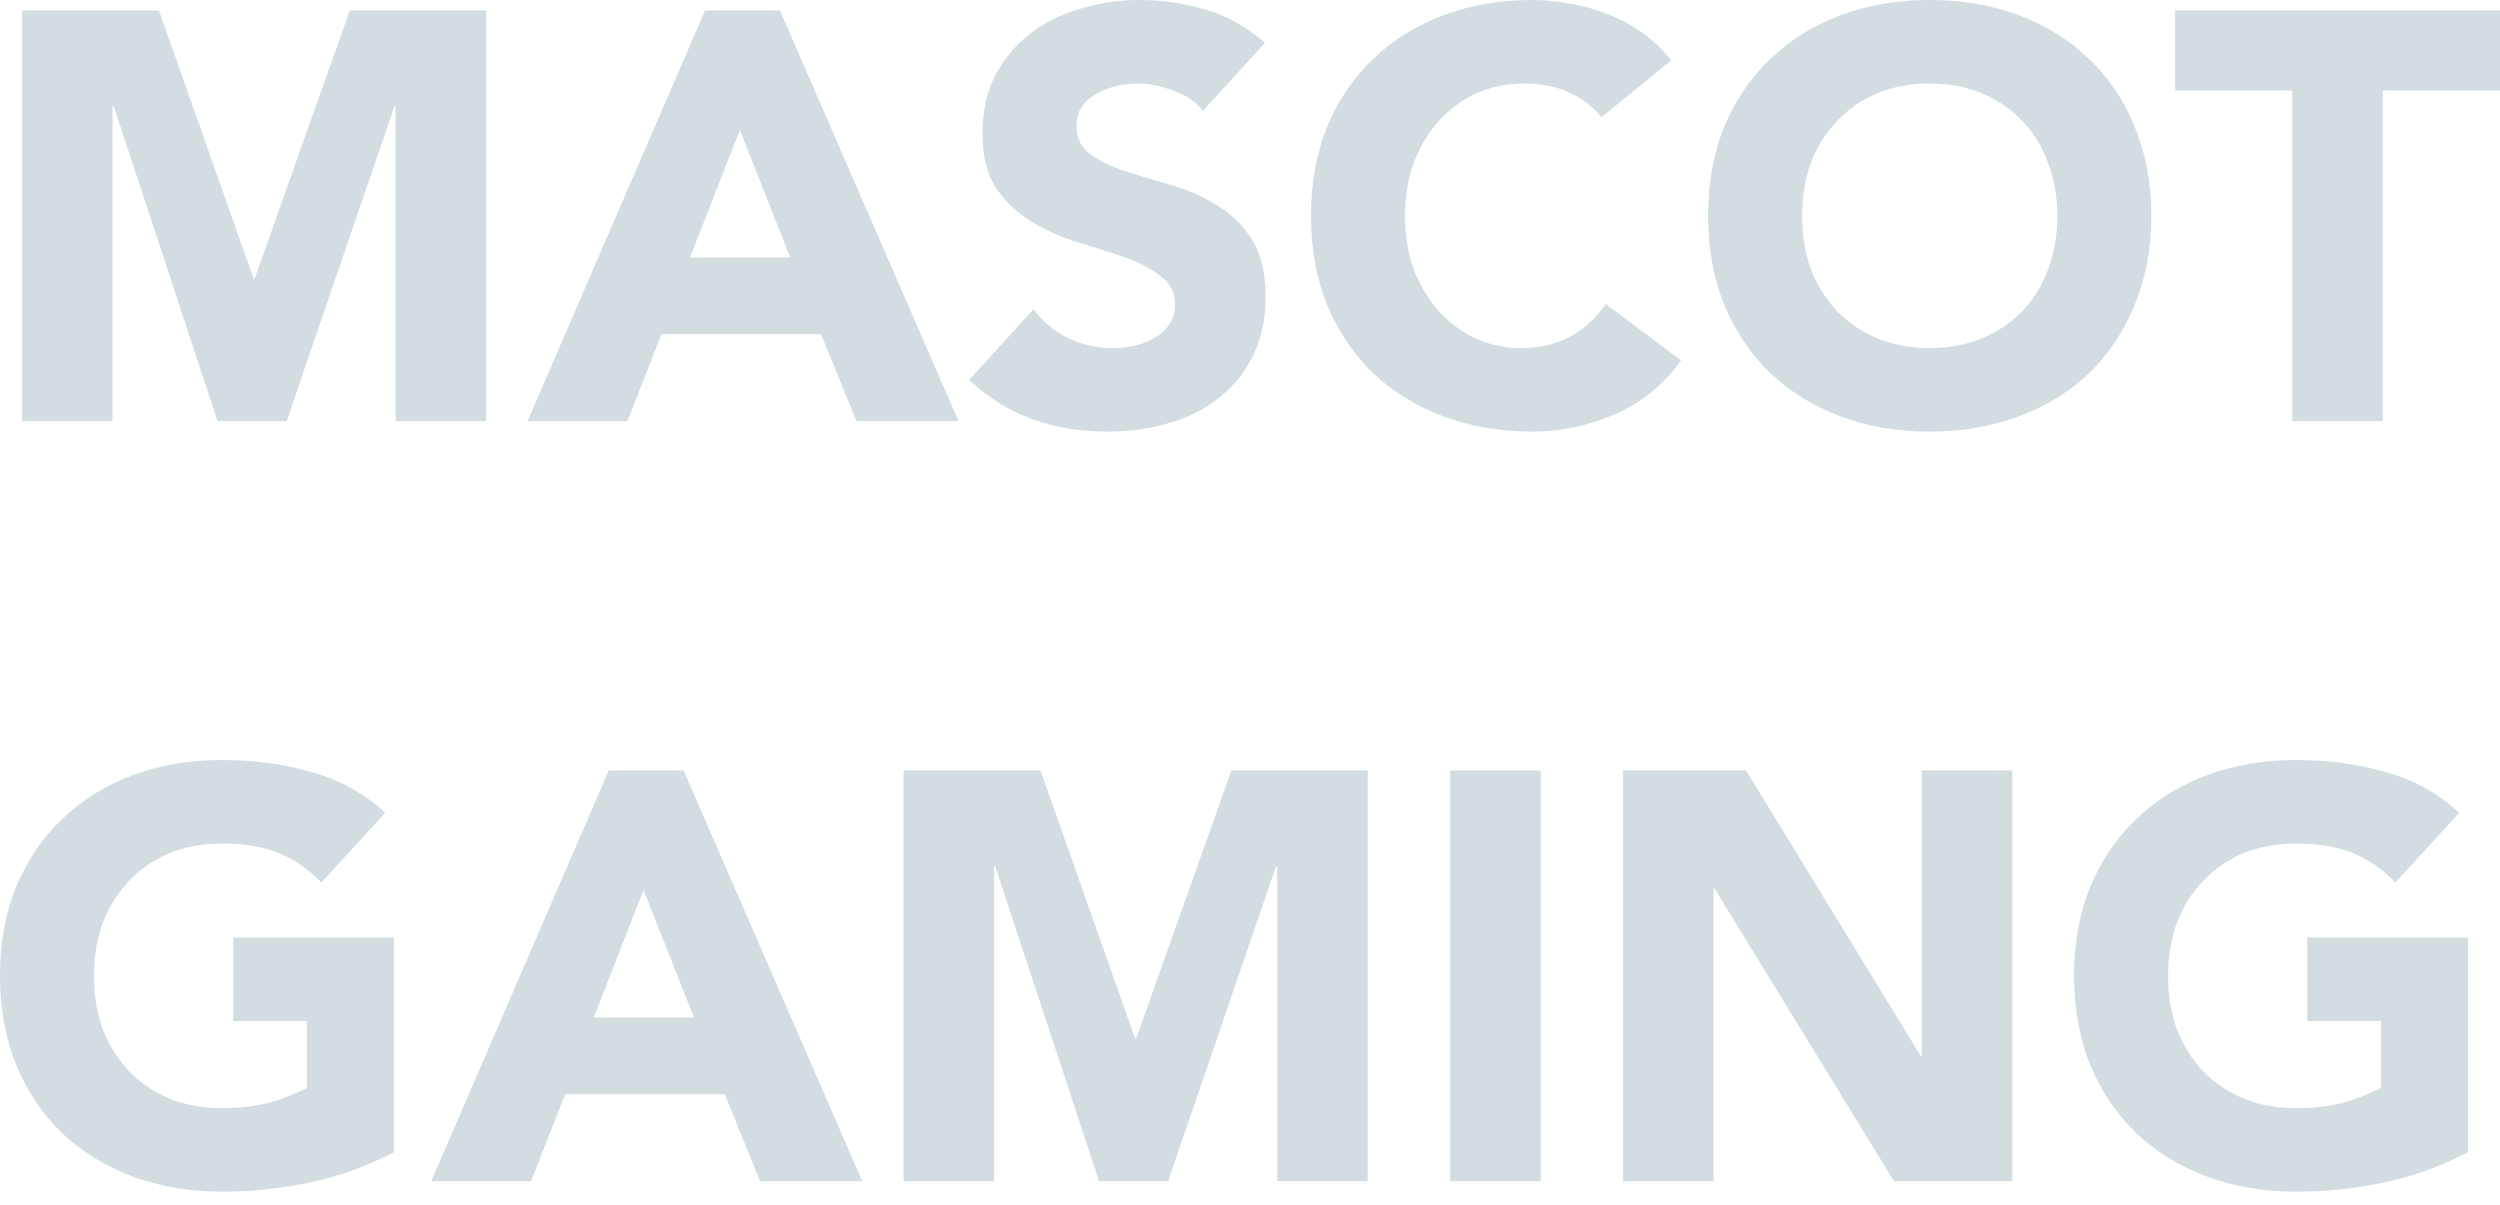 <?xml version="1.0" encoding="utf-8"?>
<svg xmlns="http://www.w3.org/2000/svg" fill="none" height="27" viewBox="0 0 56 27" width="56">
<path d="M0.494 0.234H3.561L5.679 6.238H5.705L7.836 0.234H10.89V9.434H8.863V2.378H8.837L6.42 9.434H4.873L2.547 2.378H2.521V9.434H0.494V0.234Z" fill="#D3DCE1"/>
<path d="M15.793 0.234H17.47L21.472 9.434H19.185L18.392 7.485H14.819L14.052 9.434H11.817L15.793 0.234ZM16.573 2.911L15.455 5.77H17.703L16.573 2.911Z" fill="#D3DCE1"/>
<path d="M26.946 2.482C26.781 2.274 26.556 2.123 26.27 2.027C25.993 1.923 25.728 1.871 25.477 1.871C25.33 1.871 25.178 1.889 25.022 1.923C24.866 1.958 24.719 2.014 24.581 2.092C24.442 2.161 24.329 2.257 24.243 2.378C24.156 2.499 24.113 2.647 24.113 2.82C24.113 3.097 24.217 3.309 24.425 3.457C24.633 3.604 24.892 3.73 25.204 3.834C25.525 3.937 25.867 4.041 26.231 4.145C26.595 4.249 26.933 4.397 27.244 4.587C27.565 4.778 27.829 5.033 28.037 5.354C28.245 5.674 28.349 6.103 28.349 6.64C28.349 7.152 28.254 7.598 28.063 7.979C27.873 8.36 27.613 8.676 27.284 8.928C26.963 9.179 26.586 9.365 26.153 9.486C25.728 9.608 25.278 9.668 24.802 9.668C24.204 9.668 23.649 9.577 23.138 9.395C22.627 9.213 22.151 8.919 21.709 8.512L23.151 6.926C23.359 7.204 23.619 7.42 23.931 7.576C24.251 7.723 24.581 7.797 24.918 7.797C25.083 7.797 25.248 7.78 25.412 7.745C25.585 7.702 25.737 7.641 25.867 7.563C26.006 7.485 26.114 7.385 26.192 7.264C26.279 7.143 26.322 7 26.322 6.835C26.322 6.558 26.214 6.342 25.997 6.186C25.789 6.021 25.525 5.882 25.204 5.77C24.884 5.657 24.537 5.545 24.165 5.432C23.792 5.319 23.446 5.168 23.125 4.977C22.805 4.786 22.536 4.535 22.319 4.223C22.111 3.911 22.008 3.5 22.008 2.989C22.008 2.495 22.103 2.062 22.293 1.689C22.493 1.317 22.753 1.005 23.073 0.754C23.402 0.502 23.779 0.316 24.204 0.195C24.628 0.065 25.066 0 25.516 0C26.036 0 26.538 0.074 27.024 0.221C27.509 0.368 27.946 0.615 28.336 0.962L26.946 2.482Z" fill="#D3DCE1"/>
<path d="M35.876 2.625C35.677 2.382 35.43 2.196 35.135 2.066C34.849 1.936 34.516 1.871 34.135 1.871C33.754 1.871 33.398 1.945 33.069 2.092C32.749 2.239 32.467 2.447 32.224 2.716C31.991 2.976 31.804 3.288 31.666 3.652C31.536 4.015 31.471 4.41 31.471 4.834C31.471 5.267 31.536 5.666 31.666 6.03C31.804 6.385 31.991 6.697 32.224 6.965C32.458 7.225 32.731 7.429 33.043 7.576C33.364 7.723 33.706 7.797 34.07 7.797C34.486 7.797 34.854 7.71 35.174 7.537C35.495 7.364 35.759 7.121 35.967 6.809L37.656 8.07C37.267 8.616 36.773 9.018 36.175 9.278C35.577 9.538 34.962 9.668 34.33 9.668C33.611 9.668 32.948 9.556 32.341 9.33C31.735 9.105 31.211 8.785 30.769 8.369C30.327 7.944 29.981 7.433 29.729 6.835C29.487 6.238 29.366 5.571 29.366 4.834C29.366 4.098 29.487 3.431 29.729 2.833C29.981 2.235 30.327 1.728 30.769 1.312C31.211 0.888 31.735 0.563 32.341 0.338C32.948 0.113 33.611 0 34.33 0C34.59 0 34.858 0.026 35.135 0.078C35.421 0.121 35.698 0.195 35.967 0.299C36.244 0.403 36.508 0.541 36.76 0.715C37.011 0.888 37.236 1.1 37.435 1.351L35.876 2.625Z" fill="#D3DCE1"/>
<path d="M38.261 4.834C38.261 4.098 38.383 3.431 38.625 2.833C38.877 2.235 39.223 1.728 39.665 1.312C40.107 0.888 40.631 0.563 41.237 0.338C41.844 0.113 42.507 0 43.226 0C43.945 0 44.607 0.113 45.214 0.338C45.82 0.563 46.344 0.888 46.786 1.312C47.228 1.728 47.57 2.235 47.813 2.833C48.064 3.431 48.19 4.098 48.19 4.834C48.19 5.571 48.064 6.238 47.813 6.835C47.57 7.433 47.228 7.944 46.786 8.369C46.344 8.785 45.82 9.105 45.214 9.33C44.607 9.556 43.945 9.668 43.226 9.668C42.507 9.668 41.844 9.556 41.237 9.33C40.631 9.105 40.107 8.785 39.665 8.369C39.223 7.944 38.877 7.433 38.625 6.835C38.383 6.238 38.261 5.571 38.261 4.834ZM40.367 4.834C40.367 5.267 40.432 5.666 40.562 6.03C40.7 6.385 40.895 6.697 41.146 6.965C41.398 7.225 41.697 7.429 42.043 7.576C42.398 7.723 42.792 7.797 43.226 7.797C43.659 7.797 44.049 7.723 44.395 7.576C44.75 7.429 45.053 7.225 45.305 6.965C45.556 6.697 45.747 6.385 45.877 6.03C46.015 5.666 46.084 5.267 46.084 4.834C46.084 4.41 46.015 4.015 45.877 3.652C45.747 3.288 45.556 2.976 45.305 2.716C45.053 2.447 44.75 2.239 44.395 2.092C44.049 1.945 43.659 1.871 43.226 1.871C42.792 1.871 42.398 1.945 42.043 2.092C41.697 2.239 41.398 2.447 41.146 2.716C40.895 2.976 40.7 3.288 40.562 3.652C40.432 4.015 40.367 4.41 40.367 4.834Z" fill="#D3DCE1"/>
<path d="M51.348 2.027H48.723V0.234H56V2.027H53.375V9.434H51.348V2.027Z" fill="#D3DCE1"/>
<path d="M8.824 25.809C8.226 26.121 7.602 26.346 6.952 26.485C6.303 26.624 5.64 26.693 4.964 26.693C4.245 26.693 3.582 26.58 2.976 26.355C2.369 26.13 1.845 25.809 1.403 25.393C0.962 24.969 0.615 24.458 0.364 23.86C0.121 23.262 0 22.595 0 21.859C0 21.122 0.121 20.455 0.364 19.858C0.615 19.26 0.962 18.753 1.403 18.337C1.845 17.913 2.369 17.588 2.976 17.363C3.582 17.137 4.245 17.025 4.964 17.025C5.7 17.025 6.376 17.116 6.991 17.298C7.615 17.471 8.161 17.774 8.629 18.207L7.199 19.767C6.922 19.481 6.61 19.264 6.264 19.117C5.917 18.97 5.484 18.896 4.964 18.896C4.531 18.896 4.137 18.97 3.782 19.117C3.435 19.264 3.136 19.472 2.885 19.741C2.634 20.001 2.439 20.312 2.3 20.676C2.17 21.04 2.105 21.434 2.105 21.859C2.105 22.292 2.17 22.691 2.3 23.054C2.439 23.41 2.634 23.721 2.885 23.99C3.136 24.25 3.435 24.453 3.782 24.601C4.137 24.748 4.531 24.822 4.964 24.822C5.406 24.822 5.787 24.774 6.108 24.679C6.428 24.575 6.684 24.471 6.874 24.367V22.872H5.224V21.001H8.824V25.809Z" fill="#D3DCE1"/>
<path d="M13.636 17.259H15.312L19.315 26.459H17.027L16.235 24.51H12.661L11.895 26.459H9.659L13.636 17.259ZM14.416 19.936L13.298 22.794H15.546L14.416 19.936Z" fill="#D3DCE1"/>
<path d="M20.24 17.259H23.307L25.425 23.262H25.451L27.582 17.259H30.636V26.459H28.609V19.403H28.583L26.166 26.459H24.619L22.293 19.403H22.267V26.459H20.24V17.259Z" fill="#D3DCE1"/>
<path d="M32.486 17.259H34.513V26.459H32.486V17.259Z" fill="#D3DCE1"/>
<path d="M36.357 17.259H39.112L43.023 23.652H43.049V17.259H45.076V26.459H42.425L38.41 19.91H38.384V26.459H36.357V17.259Z" fill="#D3DCE1"/>
<path d="M55.283 25.809C54.685 26.121 54.062 26.346 53.412 26.485C52.762 26.624 52.099 26.693 51.423 26.693C50.705 26.693 50.042 26.58 49.435 26.355C48.829 26.13 48.305 25.809 47.863 25.393C47.421 24.969 47.075 24.458 46.823 23.86C46.581 23.262 46.459 22.595 46.459 21.859C46.459 21.122 46.581 20.455 46.823 19.858C47.075 19.26 47.421 18.753 47.863 18.337C48.305 17.913 48.829 17.588 49.435 17.363C50.042 17.137 50.705 17.025 51.423 17.025C52.16 17.025 52.836 17.116 53.451 17.298C54.075 17.471 54.62 17.774 55.088 18.207L53.659 19.767C53.381 19.481 53.07 19.264 52.723 19.117C52.377 18.97 51.943 18.896 51.423 18.896C50.99 18.896 50.596 18.97 50.241 19.117C49.895 19.264 49.596 19.472 49.344 19.741C49.093 20.001 48.898 20.312 48.76 20.676C48.63 21.04 48.565 21.434 48.565 21.859C48.565 22.292 48.63 22.691 48.76 23.054C48.898 23.41 49.093 23.721 49.344 23.99C49.596 24.25 49.895 24.453 50.241 24.601C50.596 24.748 50.99 24.822 51.423 24.822C51.865 24.822 52.247 24.774 52.567 24.679C52.888 24.575 53.143 24.471 53.334 24.367V22.872H51.683V21.001H55.283V25.809Z" fill="#D3DCE1"/>
</svg>